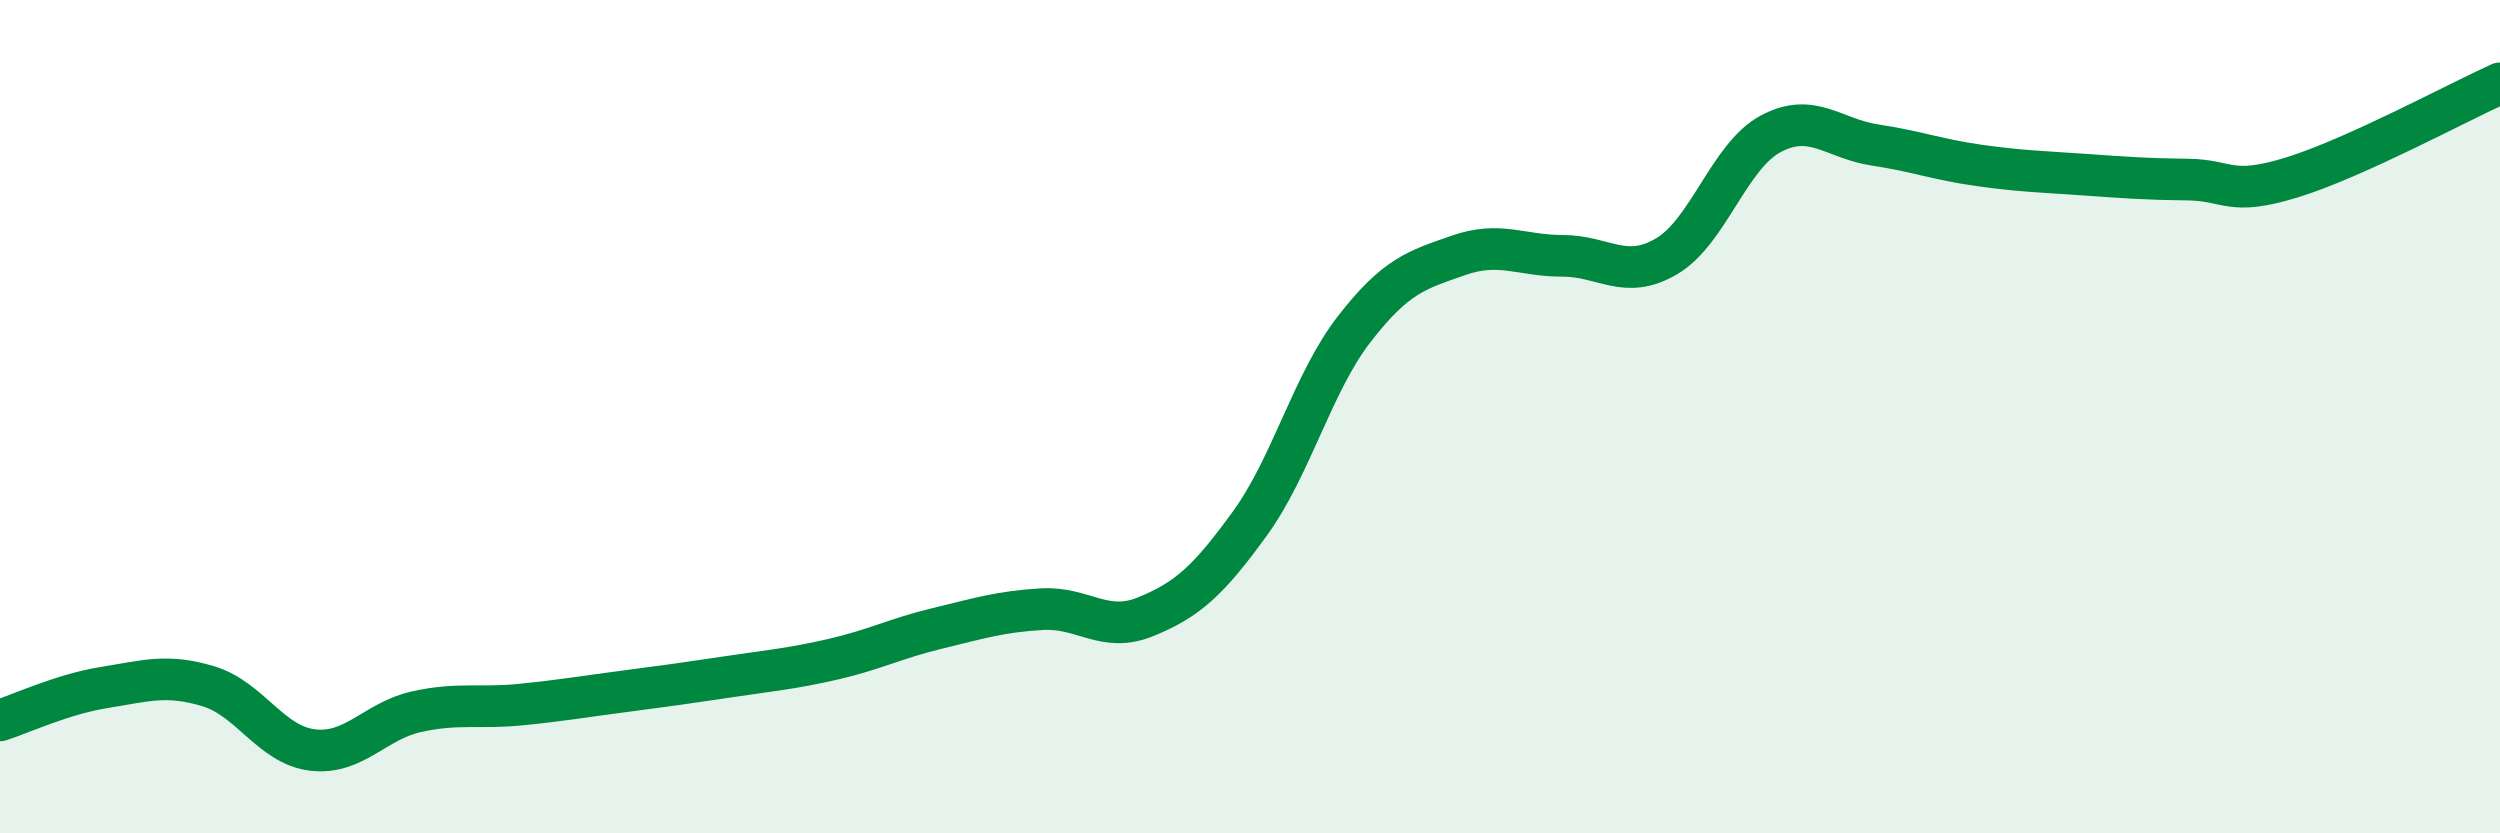 
    <svg width="60" height="20" viewBox="0 0 60 20" xmlns="http://www.w3.org/2000/svg">
      <path
        d="M 0,17.29 C 0.5,17.13 1.5,16.66 2.5,16.5 C 3.5,16.34 4,16.17 5,16.47 C 6,16.77 6.5,17.88 7.5,18 C 8.5,18.12 9,17.3 10,17.08 C 11,16.86 11.5,17.01 12.5,16.91 C 13.5,16.81 14,16.72 15,16.59 C 16,16.46 16.5,16.39 17.5,16.24 C 18.5,16.09 19,16.05 20,15.82 C 21,15.59 21.5,15.32 22.5,15.08 C 23.5,14.84 24,14.68 25,14.62 C 26,14.56 26.5,15.21 27.5,14.8 C 28.5,14.39 29,13.94 30,12.56 C 31,11.18 31.5,9.19 32.5,7.9 C 33.5,6.61 34,6.48 35,6.13 C 36,5.78 36.5,6.14 37.5,6.14 C 38.5,6.14 39,6.74 40,6.15 C 41,5.56 41.5,3.74 42.5,3.21 C 43.5,2.68 44,3.33 45,3.48 C 46,3.63 46.5,3.83 47.5,3.97 C 48.5,4.11 49,4.12 50,4.19 C 51,4.26 51.5,4.3 52.5,4.31 C 53.5,4.32 53.5,4.72 55,4.26 C 56.5,3.8 59,2.45 60,2L60 20L0 20Z"
        fill="#008740"
        opacity="0.1"
        stroke-linecap="round"
        stroke-linejoin="round"
      />
      <path
        d="M 0,17.29 C 0.5,17.13 1.5,16.66 2.5,16.5 C 3.5,16.34 4,16.17 5,16.47 C 6,16.77 6.5,17.88 7.5,18 C 8.5,18.12 9,17.3 10,17.08 C 11,16.86 11.5,17.01 12.5,16.91 C 13.5,16.81 14,16.72 15,16.59 C 16,16.46 16.5,16.39 17.5,16.24 C 18.5,16.09 19,16.05 20,15.82 C 21,15.59 21.5,15.32 22.5,15.08 C 23.5,14.84 24,14.68 25,14.62 C 26,14.56 26.5,15.21 27.5,14.8 C 28.5,14.39 29,13.94 30,12.56 C 31,11.18 31.5,9.19 32.5,7.9 C 33.5,6.61 34,6.48 35,6.13 C 36,5.78 36.5,6.14 37.5,6.14 C 38.5,6.14 39,6.74 40,6.15 C 41,5.56 41.5,3.74 42.5,3.21 C 43.5,2.68 44,3.33 45,3.48 C 46,3.63 46.5,3.83 47.5,3.97 C 48.5,4.11 49,4.12 50,4.19 C 51,4.26 51.5,4.3 52.5,4.31 C 53.5,4.32 53.5,4.72 55,4.26 C 56.5,3.8 59,2.45 60,2"
        stroke="#008740"
        stroke-width="1"
        fill="none"
        stroke-linecap="round"
        stroke-linejoin="round"
      />
    </svg>
  